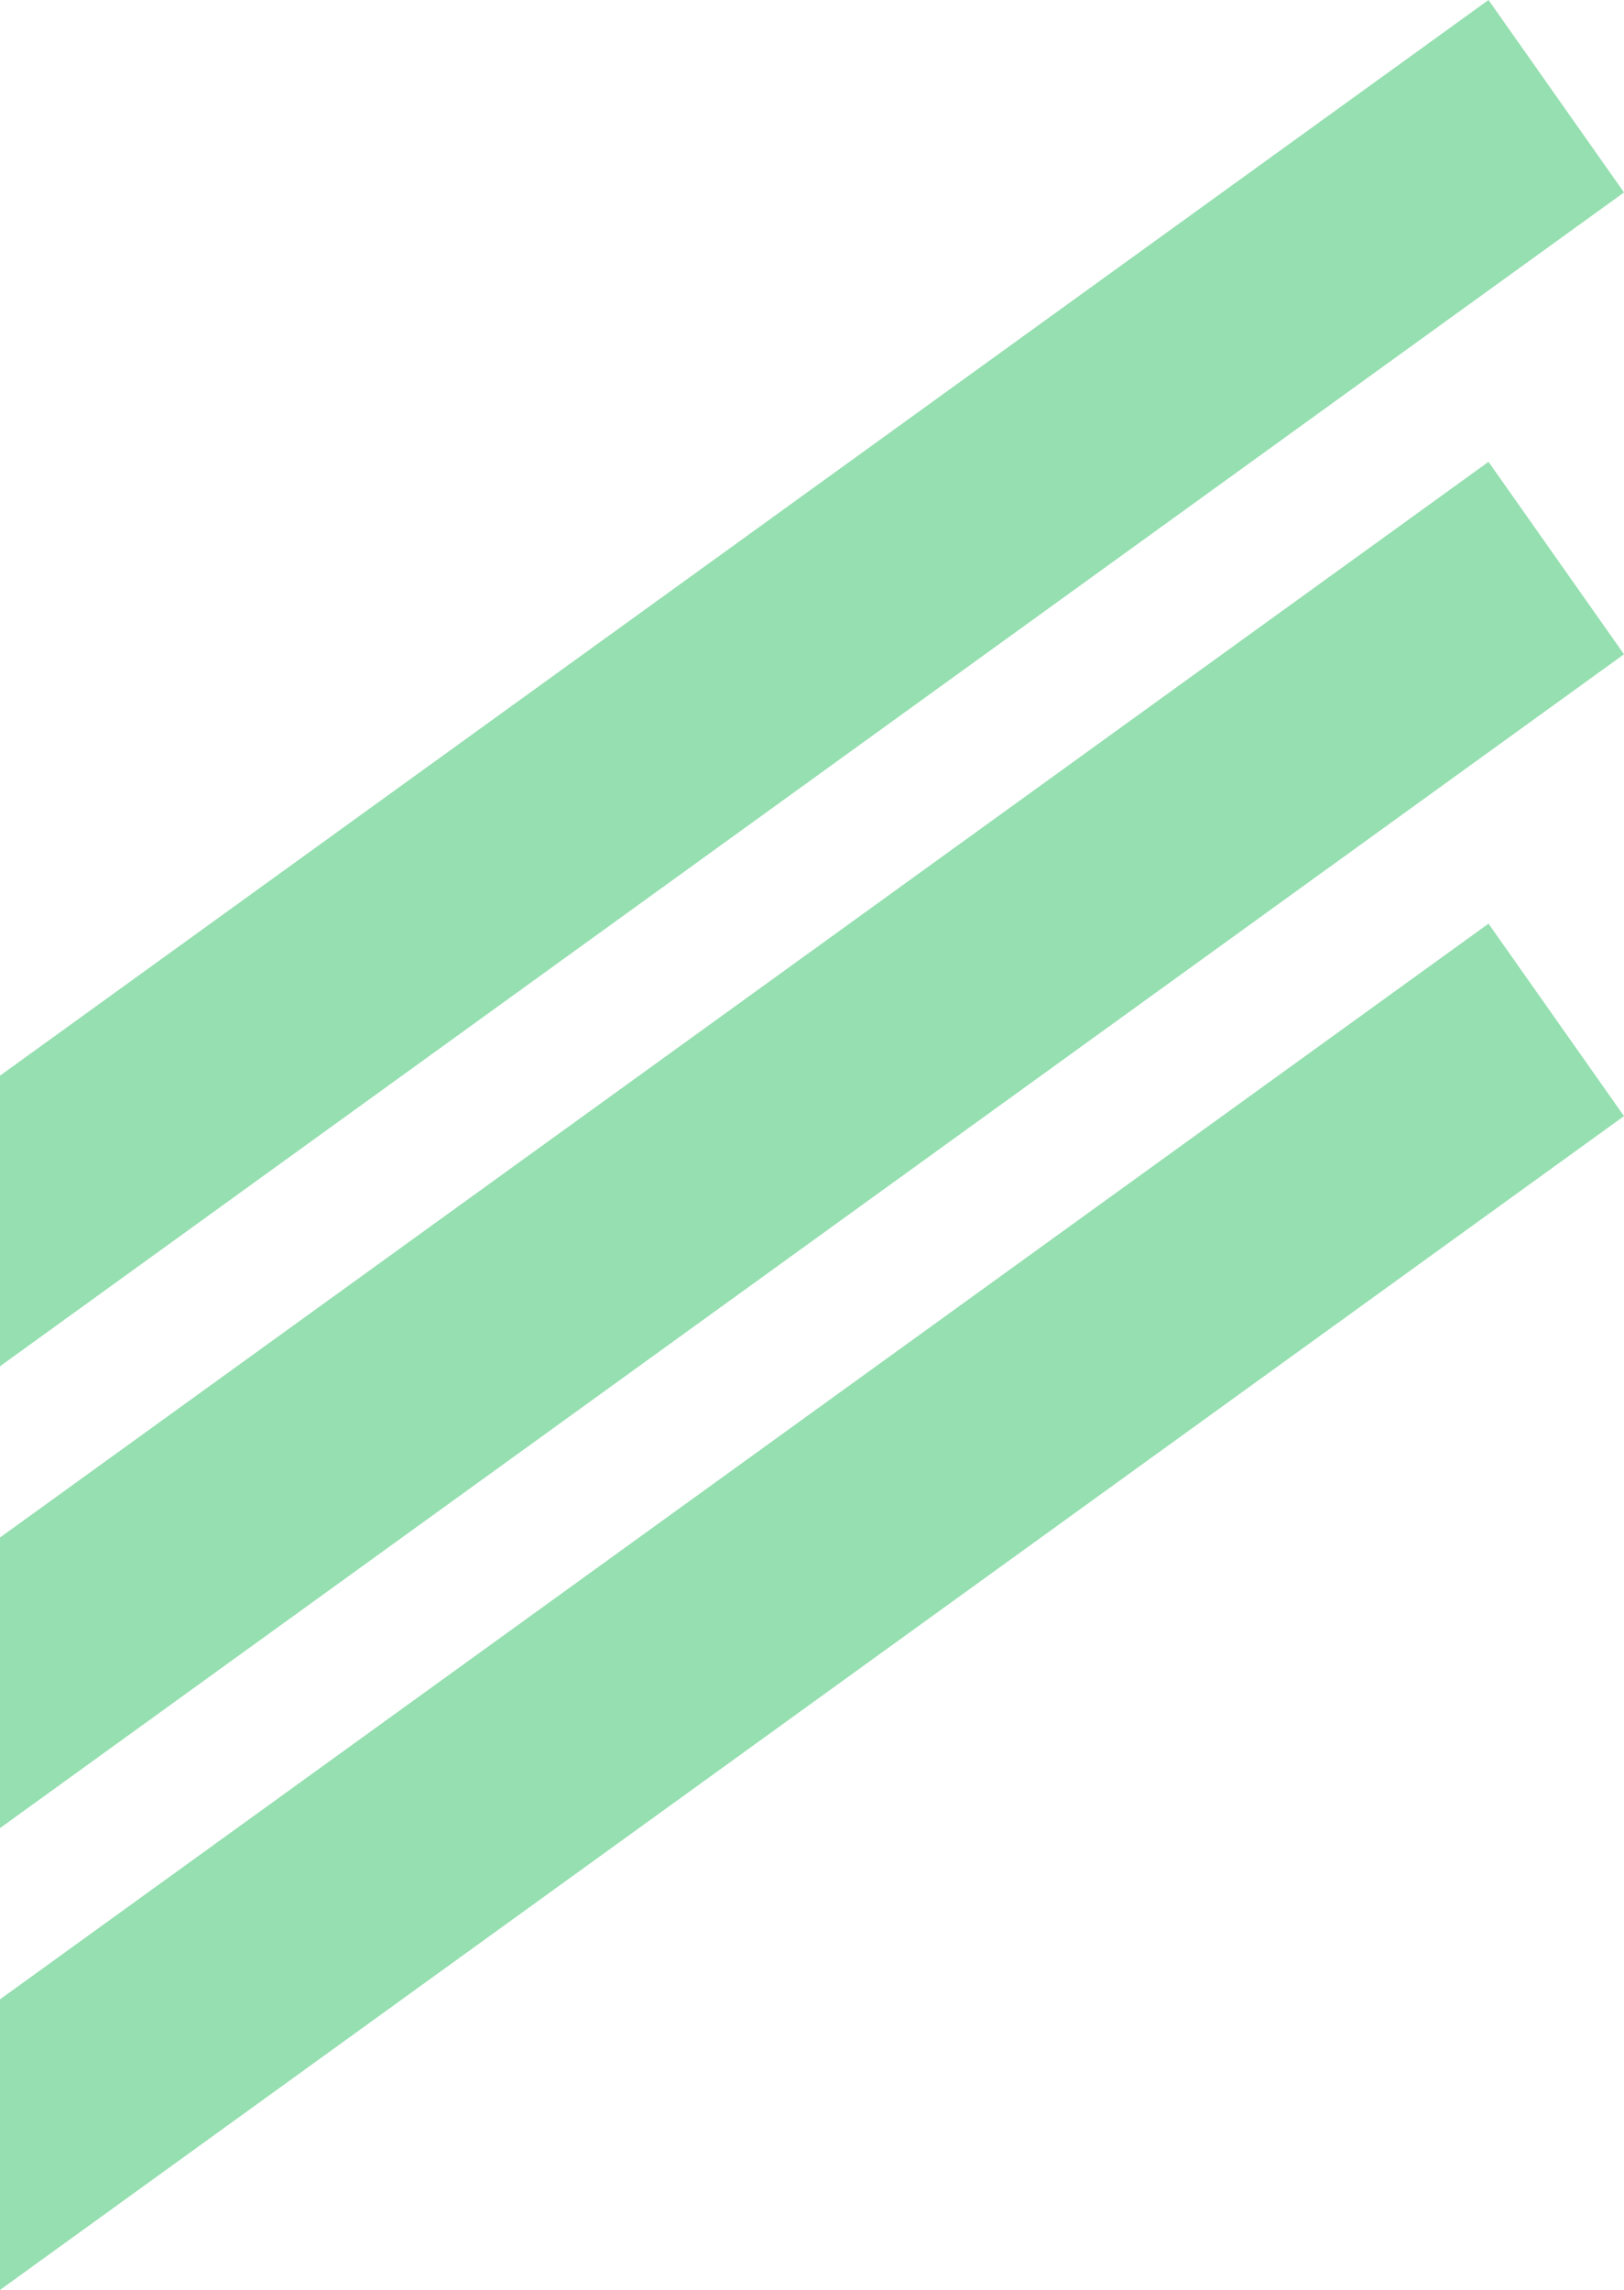 <svg width="422" height="595" viewBox="0 0 422 595" fill="none" xmlns="http://www.w3.org/2000/svg">
<path d="M0 519.5V575.5V595L422 290L386.791 240L0 519.5Z" fill="#95DFB0"/>
<path d="M0 399.5V455.5V475L422 170L386.791 120L0 399.5Z" fill="#95DFB0"/>
<path d="M0 279.5V335.5V355L422 50L386.791 0L0 279.5Z" fill="#95DFB0"/>
</svg>
